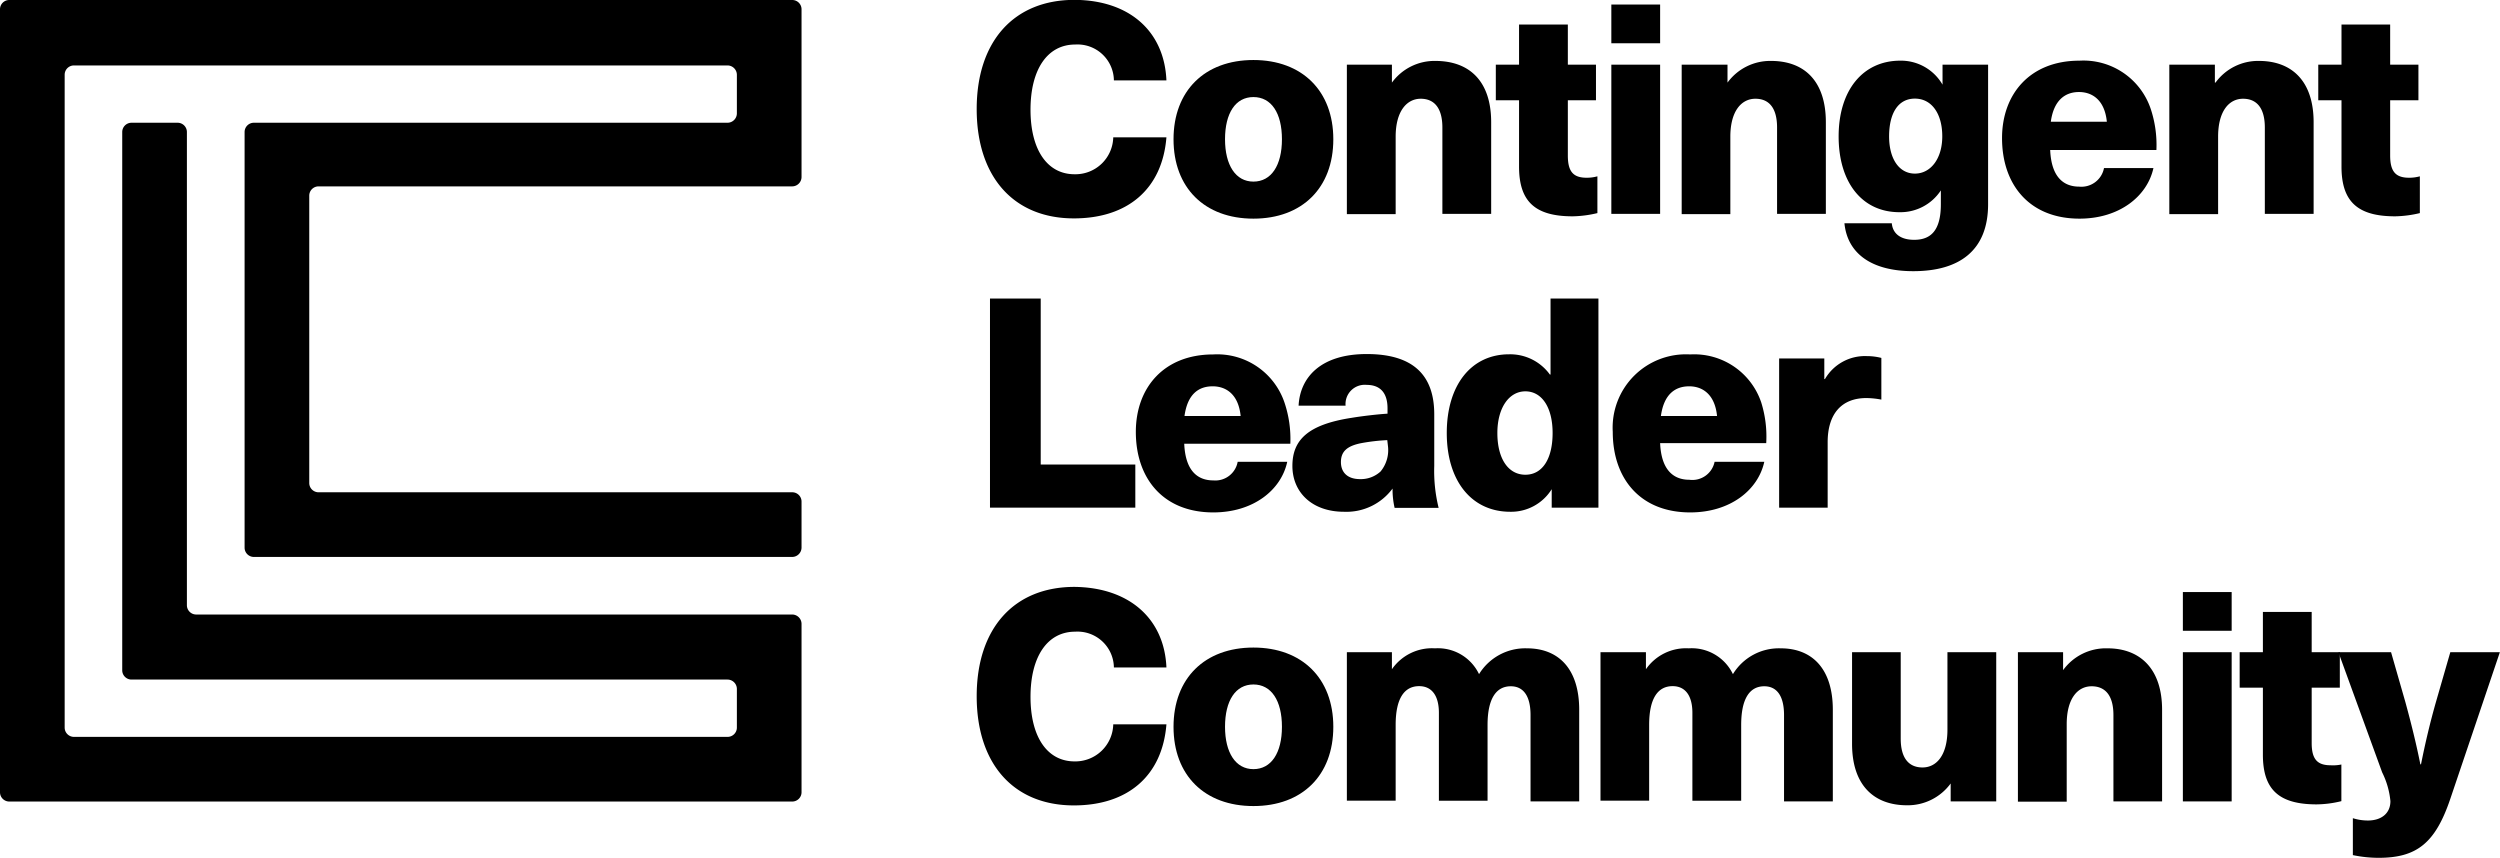 <?xml version="1.0" encoding="UTF-8"?> <svg xmlns="http://www.w3.org/2000/svg" id="Layer_1" data-name="Layer 1" viewBox="0 0 193.69 66.46"><path d="M101.53,45H97.46a2.82,2.82,0,0,0-3-2.78c-2.14,0-3.46,1.91-3.46,5.05s1.32,5,3.41,5a2.93,2.93,0,0,0,3-2.86h4.12c-.32,4-3,6.28-7.17,6.28-4.66,0-7.53-3.21-7.53-8.47s2.89-8.46,7.58-8.46C98.66,38.78,101.37,41.19,101.53,45Z" transform="translate(-11.16 -38.77)"></path><path d="M114.46,49.56c0,3.76-2.41,6.15-6.19,6.15s-6.19-2.39-6.19-6.15,2.42-6.14,6.19-6.14S114.46,45.81,114.46,49.56Zm-8.39,0c0,2,.82,3.28,2.2,3.28s2.21-1.25,2.21-3.28-.82-3.27-2.21-3.27S106.07,47.54,106.07,49.56Z" transform="translate(-11.16 -38.77)"></path><path d="M126.69,48.24v7.1h-3.78V48.65c0-1.5-.62-2.23-1.68-2.23s-1.94.94-1.94,2.94v6h-3.78V43.78H119v1.39h0a4.09,4.09,0,0,1,3.36-1.68C125.05,43.49,126.69,45.1,126.69,48.24Z" transform="translate(-11.16 -38.77)"></path><path d="M134.92,52.43v2.85a8.82,8.82,0,0,1-1.91.25c-2.89,0-4.16-1.12-4.16-3.85V46.54h-1.8V43.78h1.8V40.67h3.78v3.11h2.18v2.76h-2.18v4.28c0,1.22.4,1.72,1.45,1.72A3,3,0,0,0,134.92,52.43Z" transform="translate(-11.16 -38.77)"></path><path d="M136,42.12v-3h3.78v3Zm0,13.22V43.78h3.78V55.34Z" transform="translate(-11.16 -38.77)"></path><path d="M152.62,48.24v7.1h-3.78V48.65c0-1.5-.61-2.23-1.68-2.23s-1.94.94-1.94,2.94v6h-3.77V43.78H145v1.39H145a4.1,4.1,0,0,1,3.37-1.68C151,43.49,152.62,45.1,152.62,48.24Z" transform="translate(-11.16 -38.77)"></path><path d="M161.66,45.33h0V43.78h3.53V54.59c0,3.58-2.21,5.19-5.8,5.19-3.26,0-5.1-1.39-5.33-3.71h3.67c.07.8.68,1.28,1.73,1.28,1.27,0,2.07-.69,2.07-2.76V53.52h0a3.74,3.74,0,0,1-3.21,1.69c-2.89,0-4.71-2.3-4.71-5.87s1.87-5.87,4.78-5.87A3.72,3.72,0,0,1,161.66,45.33Zm-4.14,4c0,1.77.79,2.89,2,2.89s2.12-1.14,2.12-2.89-.82-2.92-2.12-2.92S157.52,47.54,157.52,49.34Z" transform="translate(-11.16 -38.77)"></path><path d="M174.17,51.79H178c-.48,2.19-2.64,3.92-5.73,3.92-3.87,0-6-2.62-6-6.24,0-3.41,2.16-6,6-6a5.5,5.5,0,0,1,5.51,3.71,8.86,8.86,0,0,1,.45,3.21H170c.09,2.16,1.09,2.84,2.25,2.84A1.78,1.78,0,0,0,174.17,51.79Zm-4.12-3.59h4.34c-.16-1.62-1.07-2.3-2.16-2.3S170.27,46.56,170.05,48.2Z" transform="translate(-11.16 -38.77)"></path><path d="M190.41,48.24v7.1h-3.78V48.65c0-1.5-.62-2.23-1.69-2.23s-1.93.94-1.93,2.94v6h-3.78V43.78h3.53v1.39h.05a4.08,4.08,0,0,1,3.36-1.68C188.77,43.49,190.41,45.1,190.41,48.24Z" transform="translate(-11.16 -38.77)"></path><path d="M198.64,52.43v2.85a8.82,8.82,0,0,1-1.91.25c-2.89,0-4.16-1.12-4.16-3.85V46.54h-1.8V43.78h1.8V40.67h3.77v3.11h2.19v2.76h-2.19v4.28c0,1.22.41,1.72,1.46,1.72A3.05,3.05,0,0,0,198.64,52.43Z" transform="translate(-11.16 -38.77)"></path><path d="M99.12,74.76V78.1H87.86V61.9h3.93V74.76Z" transform="translate(-11.16 -38.77)"></path><path d="M107.05,74.55h3.84c-.47,2.19-2.63,3.92-5.73,3.92-3.87,0-6-2.62-6-6.24,0-3.41,2.16-6,6-6a5.5,5.5,0,0,1,5.51,3.71,8.84,8.84,0,0,1,.46,3.21h-8.22c.09,2.16,1.09,2.84,2.25,2.84A1.76,1.76,0,0,0,107.05,74.55ZM102.93,71h4.35c-.16-1.62-1.07-2.3-2.17-2.3S103.16,69.32,102.93,71Z" transform="translate(-11.16 -38.77)"></path><path d="M122.28,70.87v4a11.92,11.92,0,0,0,.34,3.25h-3.41a6.33,6.33,0,0,1-.16-1.5h0a4.44,4.44,0,0,1-3.76,1.8c-2.5,0-4-1.53-4-3.55s1.21-3.21,4.6-3.73c.84-.14,2.07-.28,2.77-.32v-.41c0-1.3-.66-1.82-1.61-1.82a1.49,1.49,0,0,0-1.64,1.61h-3.64c.11-2.18,1.7-4,5.28-4S122.28,67.82,122.28,70.87Zm-3.64,2a14.79,14.79,0,0,0-2,.23c-1.13.22-1.59.66-1.59,1.47s.52,1.32,1.48,1.32a2.26,2.26,0,0,0,1.59-.59,2.6,2.6,0,0,0,.57-2Z" transform="translate(-11.16 -38.77)"></path><path d="M131.38,78.1V76.67h0a3.7,3.7,0,0,1-3.21,1.75c-3,0-4.92-2.39-4.92-6.1s1.89-6.1,4.83-6.1a3.8,3.8,0,0,1,3.16,1.57h.05V61.9H135V78.1Zm-4.21-5.78c0,2,.85,3.23,2.17,3.23s2.11-1.23,2.11-3.23-.84-3.23-2.11-3.23S127.17,70.37,127.17,72.32Z" transform="translate(-11.16 -38.77)"></path><path d="M144,74.55h3.85c-.48,2.19-2.64,3.92-5.74,3.92-3.87,0-6-2.62-6-6.24a5.68,5.68,0,0,1,6-6,5.48,5.48,0,0,1,5.5,3.71A8.84,8.84,0,0,1,148,73.1h-8.22c.09,2.16,1.1,2.84,2.26,2.84A1.76,1.76,0,0,0,144,74.55ZM139.84,71h4.35c-.16-1.62-1.07-2.3-2.16-2.3S140.07,69.32,139.84,71Z" transform="translate(-11.16 -38.77)"></path><path d="M156.92,66.5v3.23a6.43,6.43,0,0,0-1.16-.12c-1.91,0-3,1.21-3,3.42V78.1H149V66.54h3.5v1.6h.05a3.58,3.58,0,0,1,3.25-1.78A4.53,4.53,0,0,1,156.92,66.5Z" transform="translate(-11.16 -38.77)"></path><path d="M101.53,90.48H97.46a2.82,2.82,0,0,0-3-2.77c-2.14,0-3.46,1.91-3.46,5.05s1.32,5,3.41,5a2.94,2.94,0,0,0,3-2.87h4.12c-.32,4-3,6.28-7.17,6.28-4.66,0-7.53-3.2-7.53-8.46s2.89-8.47,7.58-8.47C98.66,84.29,101.37,86.71,101.53,90.48Z" transform="translate(-11.16 -38.77)"></path><path d="M114.46,95.08c0,3.76-2.41,6.14-6.19,6.14s-6.19-2.38-6.19-6.14,2.42-6.14,6.19-6.14S114.46,91.33,114.46,95.08Zm-8.39,0c0,2,.82,3.28,2.2,3.28s2.21-1.25,2.21-3.28-.82-3.28-2.21-3.28S106.07,93.06,106.07,95.08Z" transform="translate(-11.16 -38.77)"></path><path d="M133.51,93.76v7.1h-3.77V94.17c0-1.5-.57-2.23-1.53-2.23-1.16,0-1.8,1-1.8,3v5.87h-3.77V94c0-1.36-.57-2.07-1.53-2.07-1.18,0-1.82,1-1.82,3v5.87h-3.78V89.3H119v1.32h0A3.78,3.78,0,0,1,122.34,89a3.53,3.53,0,0,1,3.41,2,4.2,4.2,0,0,1,3.71-2C131.94,89,133.51,90.62,133.51,93.76Z" transform="translate(-11.16 -38.77)"></path><path d="M153.16,93.76v7.1h-3.78V94.17c0-1.5-.57-2.23-1.53-2.23-1.16,0-1.79,1-1.79,3v5.87h-3.78V94c0-1.36-.57-2.07-1.53-2.07-1.18,0-1.82,1-1.82,3v5.87h-3.77V89.3h3.52v1.32h0A3.78,3.78,0,0,1,142,89a3.54,3.54,0,0,1,3.42,2,4.17,4.17,0,0,1,3.7-2C151.59,89,153.16,90.62,153.16,93.76Z" transform="translate(-11.16 -38.77)"></path><path d="M154.65,96.4V89.3h3.77V96c0,1.5.62,2.23,1.69,2.23s1.93-.93,1.93-2.93v-6h3.78v11.56h-3.53V99.47h0a4.12,4.12,0,0,1-3.37,1.69C156.28,101.16,154.65,99.54,154.65,96.4Z" transform="translate(-11.16 -38.77)"></path><path d="M178.67,93.76v7.1H174.9V94.17c0-1.5-.62-2.23-1.69-2.23s-1.93.93-1.93,2.94v6H167.5V89.3H171v1.39h0A4.1,4.1,0,0,1,174.44,89C177,89,178.67,90.62,178.67,93.76Z" transform="translate(-11.16 -38.77)"></path><path d="M180.28,87.64v-3h3.78v3Zm0,13.22V89.3h3.78v11.56Z" transform="translate(-11.16 -38.77)"></path><path d="M192.56,98v2.84a8.24,8.24,0,0,1-1.91.25c-2.89,0-4.17-1.11-4.17-3.84V92.05h-1.8V89.3h1.8V86.18h3.78V89.3h2.18v2.75h-2.18v4.28c0,1.23.41,1.73,1.46,1.73A3.11,3.11,0,0,0,192.56,98Z" transform="translate(-11.16 -38.77)"></path><path d="M201,100.66c-1.16,3.43-2.6,4.57-5.55,4.57a9.81,9.81,0,0,1-2-.21v-2.86a3.86,3.86,0,0,0,1.16.18c1.07,0,1.75-.57,1.75-1.5a6.32,6.32,0,0,0-.64-2.23l-3.39-9.31h4.08l1.11,3.87c.43,1.57.84,3.21,1.16,4.82h.05c.32-1.61.7-3.23,1.16-4.84L201,89.3h3.84Z" transform="translate(-11.16 -38.77)"></path><path d="M73.26,100.15a.72.72,0,0,1-.72.72H11.88a.72.72,0,0,1-.72-.72V39.49a.72.72,0,0,1,.72-.72H72.54a.72.72,0,0,1,.72.72v13a.73.73,0,0,1-.72.72H35.84a.72.72,0,0,0-.72.72V76.19a.72.72,0,0,0,.72.72h36.7a.72.72,0,0,1,.72.72V81.2a.73.73,0,0,1-.72.72H30.83a.72.72,0,0,1-.72-.72V49a.72.72,0,0,1,.72-.72h36.7a.73.73,0,0,0,.72-.72v-3a.73.73,0,0,0-.72-.72H16.89a.72.72,0,0,0-.72.72V95.14a.72.72,0,0,0,.72.72H67.53a.72.72,0,0,0,.72-.72v-3a.73.73,0,0,0-.72-.72H21.35a.72.72,0,0,1-.72-.72V49a.72.72,0,0,1,.72-.72h3.57a.72.72,0,0,1,.72.72V85.66a.72.72,0,0,0,.72.72H72.54a.73.73,0,0,1,.72.72Z" transform="translate(-11.16 -38.77)"></path></svg> 
